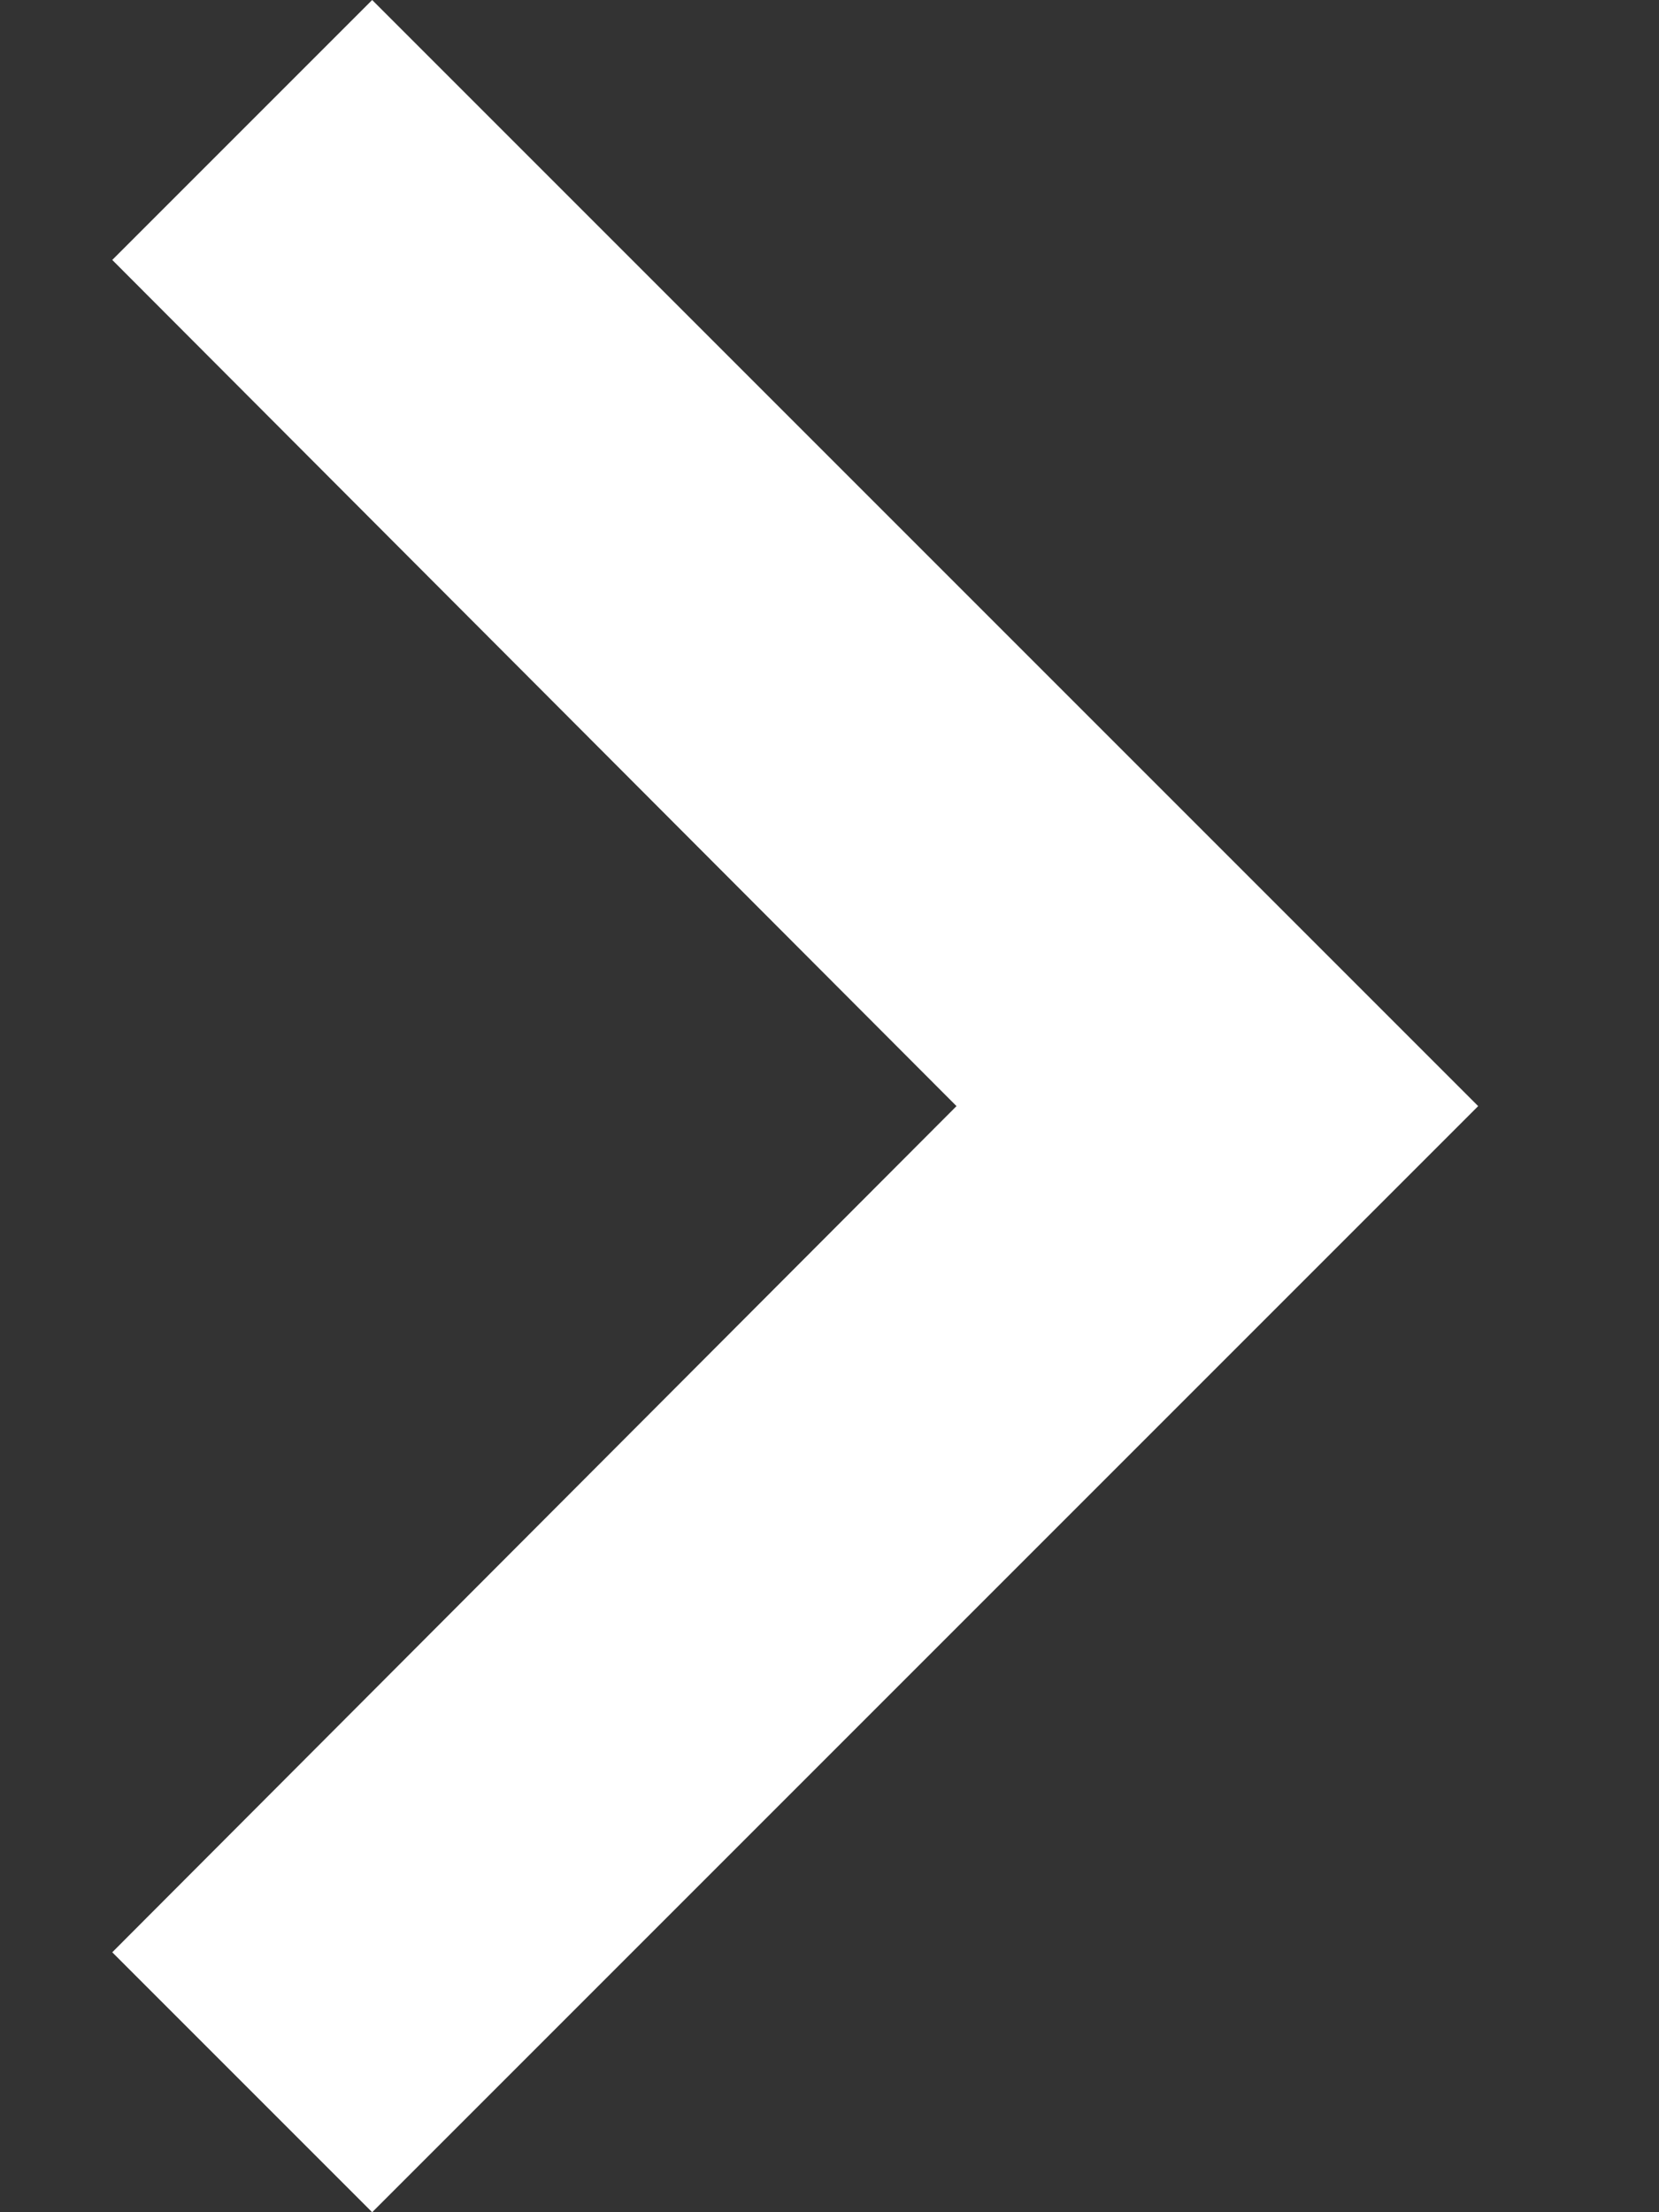 <svg width="9" height="12" viewBox="0 0 9 12" fill="none" xmlns="http://www.w3.org/2000/svg">
<rect x="0" y="0" width="9" height="12" fill="#333333" stroke="none"/>
<path d="M2.019 0L0.609 1.41L5.189 6L0.609 10.59L2.019 12L8.019 6L2.019 0Z" fill="white"/>
</svg>
